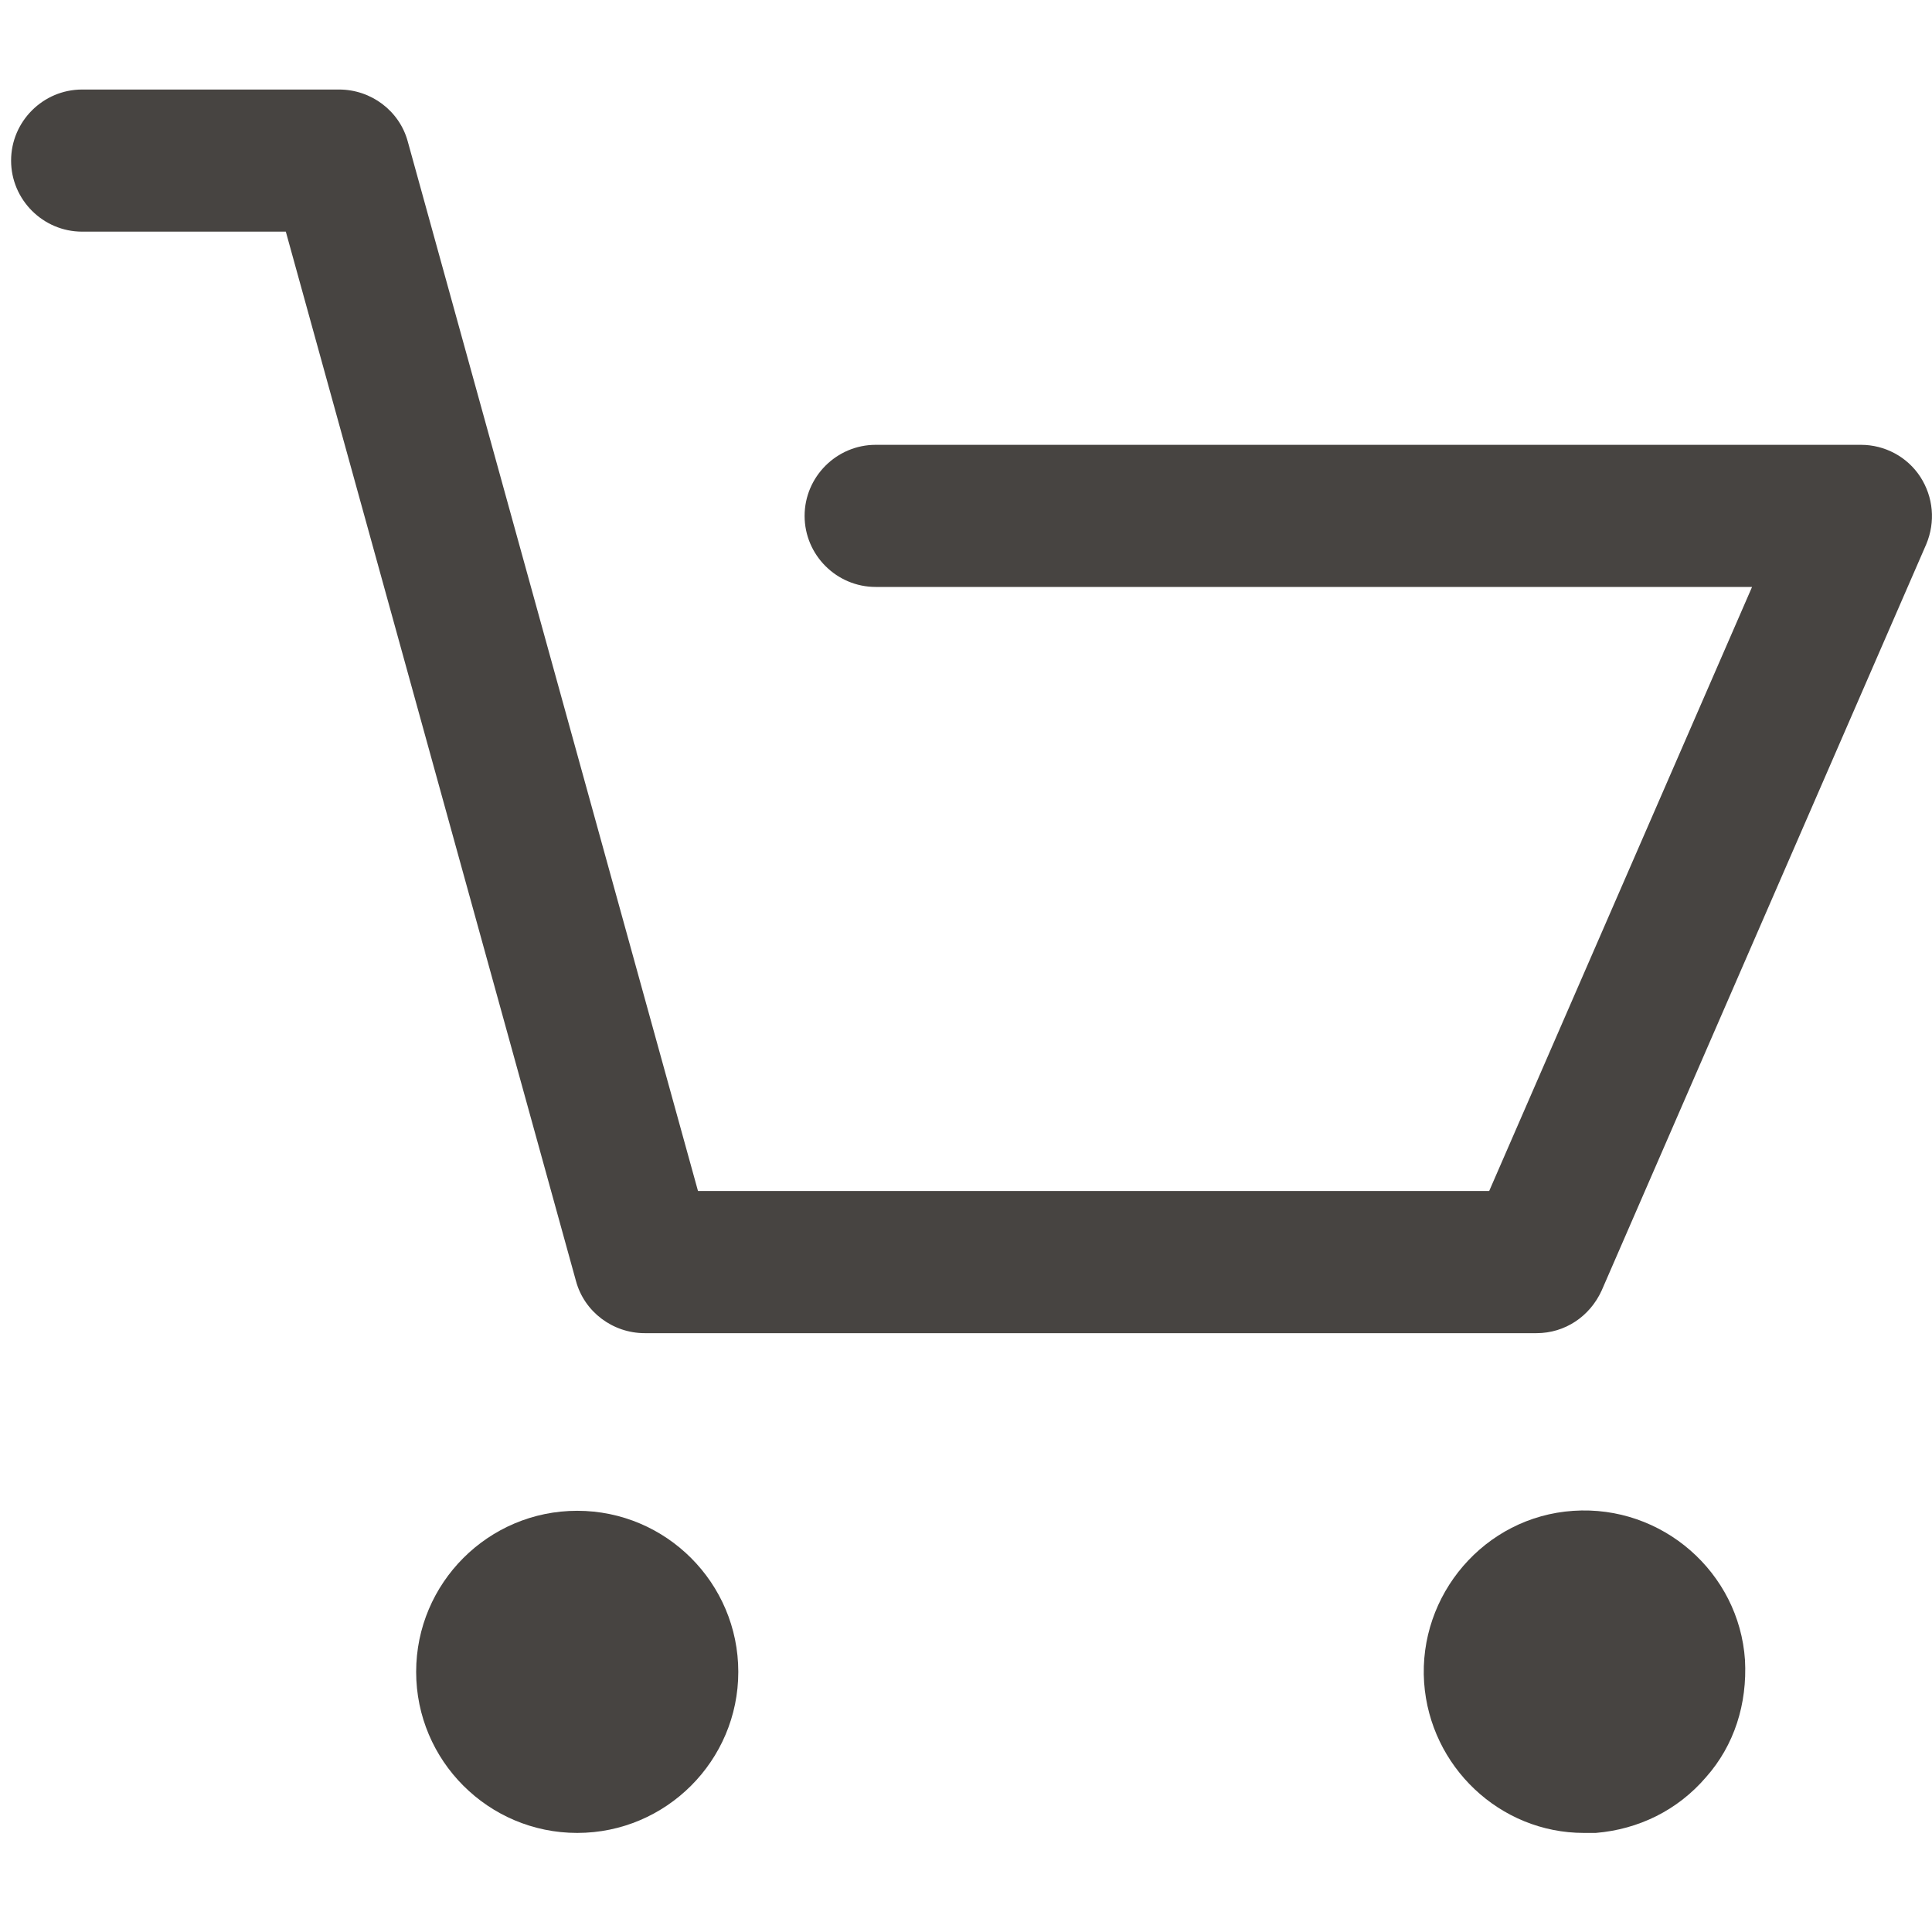 <?xml version="1.0" encoding="utf-8"?>
<!-- Generator: Adobe Illustrator 15.0.0, SVG Export Plug-In . SVG Version: 6.00 Build 0)  -->
<!DOCTYPE svg PUBLIC "-//W3C//DTD SVG 1.1//EN" "http://www.w3.org/Graphics/SVG/1.1/DTD/svg11.dtd">
<svg version="1.1" id="Capa_1" xmlns="http://www.w3.org/2000/svg" xmlns:xlink="http://www.w3.org/1999/xlink" x="0px" y="0px"
	 width="50px" height="50px" viewBox="0 0 50 50" enable-background="new 0 0 50 50" xml:space="preserve">
<g>
	<g>
		<path fill="#474441" d="M2.125,5.995h5.272l7.509,27.157c0.215,0.797,0.951,1.35,1.779,1.35h23.08
			c0.735,0,1.379-0.431,1.686-1.104l8.399-19.31c0.245-0.583,0.184-1.226-0.152-1.747c-0.34-0.522-0.922-0.829-1.535-0.829H22.662
			c-1.012,0-1.839,0.829-1.839,1.839c0,1.012,0.827,1.839,1.839,1.839h22.681L38.54,30.823H18.064l-7.51-27.157
			C10.34,2.869,9.605,2.317,8.776,2.317H2.125c-1.011,0-1.838,0.827-1.838,1.839S1.114,5.995,2.125,5.995z"/>
		<path fill="#474441" d="M14.938,47.436c2.3,0,4.169-1.87,4.169-4.168c0-2.3-1.869-4.169-4.169-4.169
			c-2.299,0-4.168,1.868-4.168,4.169C10.77,45.565,12.638,47.436,14.938,47.436z"/>
		<path fill="#474441" d="M40.991,47.436c0.092,0,0.214,0,0.307,0c1.104-0.092,2.115-0.582,2.851-1.44
			c0.735-0.827,1.072-1.9,1.011-3.035c-0.152-2.269-2.144-4.016-4.444-3.861c-2.297,0.153-4.014,2.177-3.86,4.444
			C37.008,45.719,38.816,47.436,40.991,47.436z"/>
	</g>
</g>
</svg>
